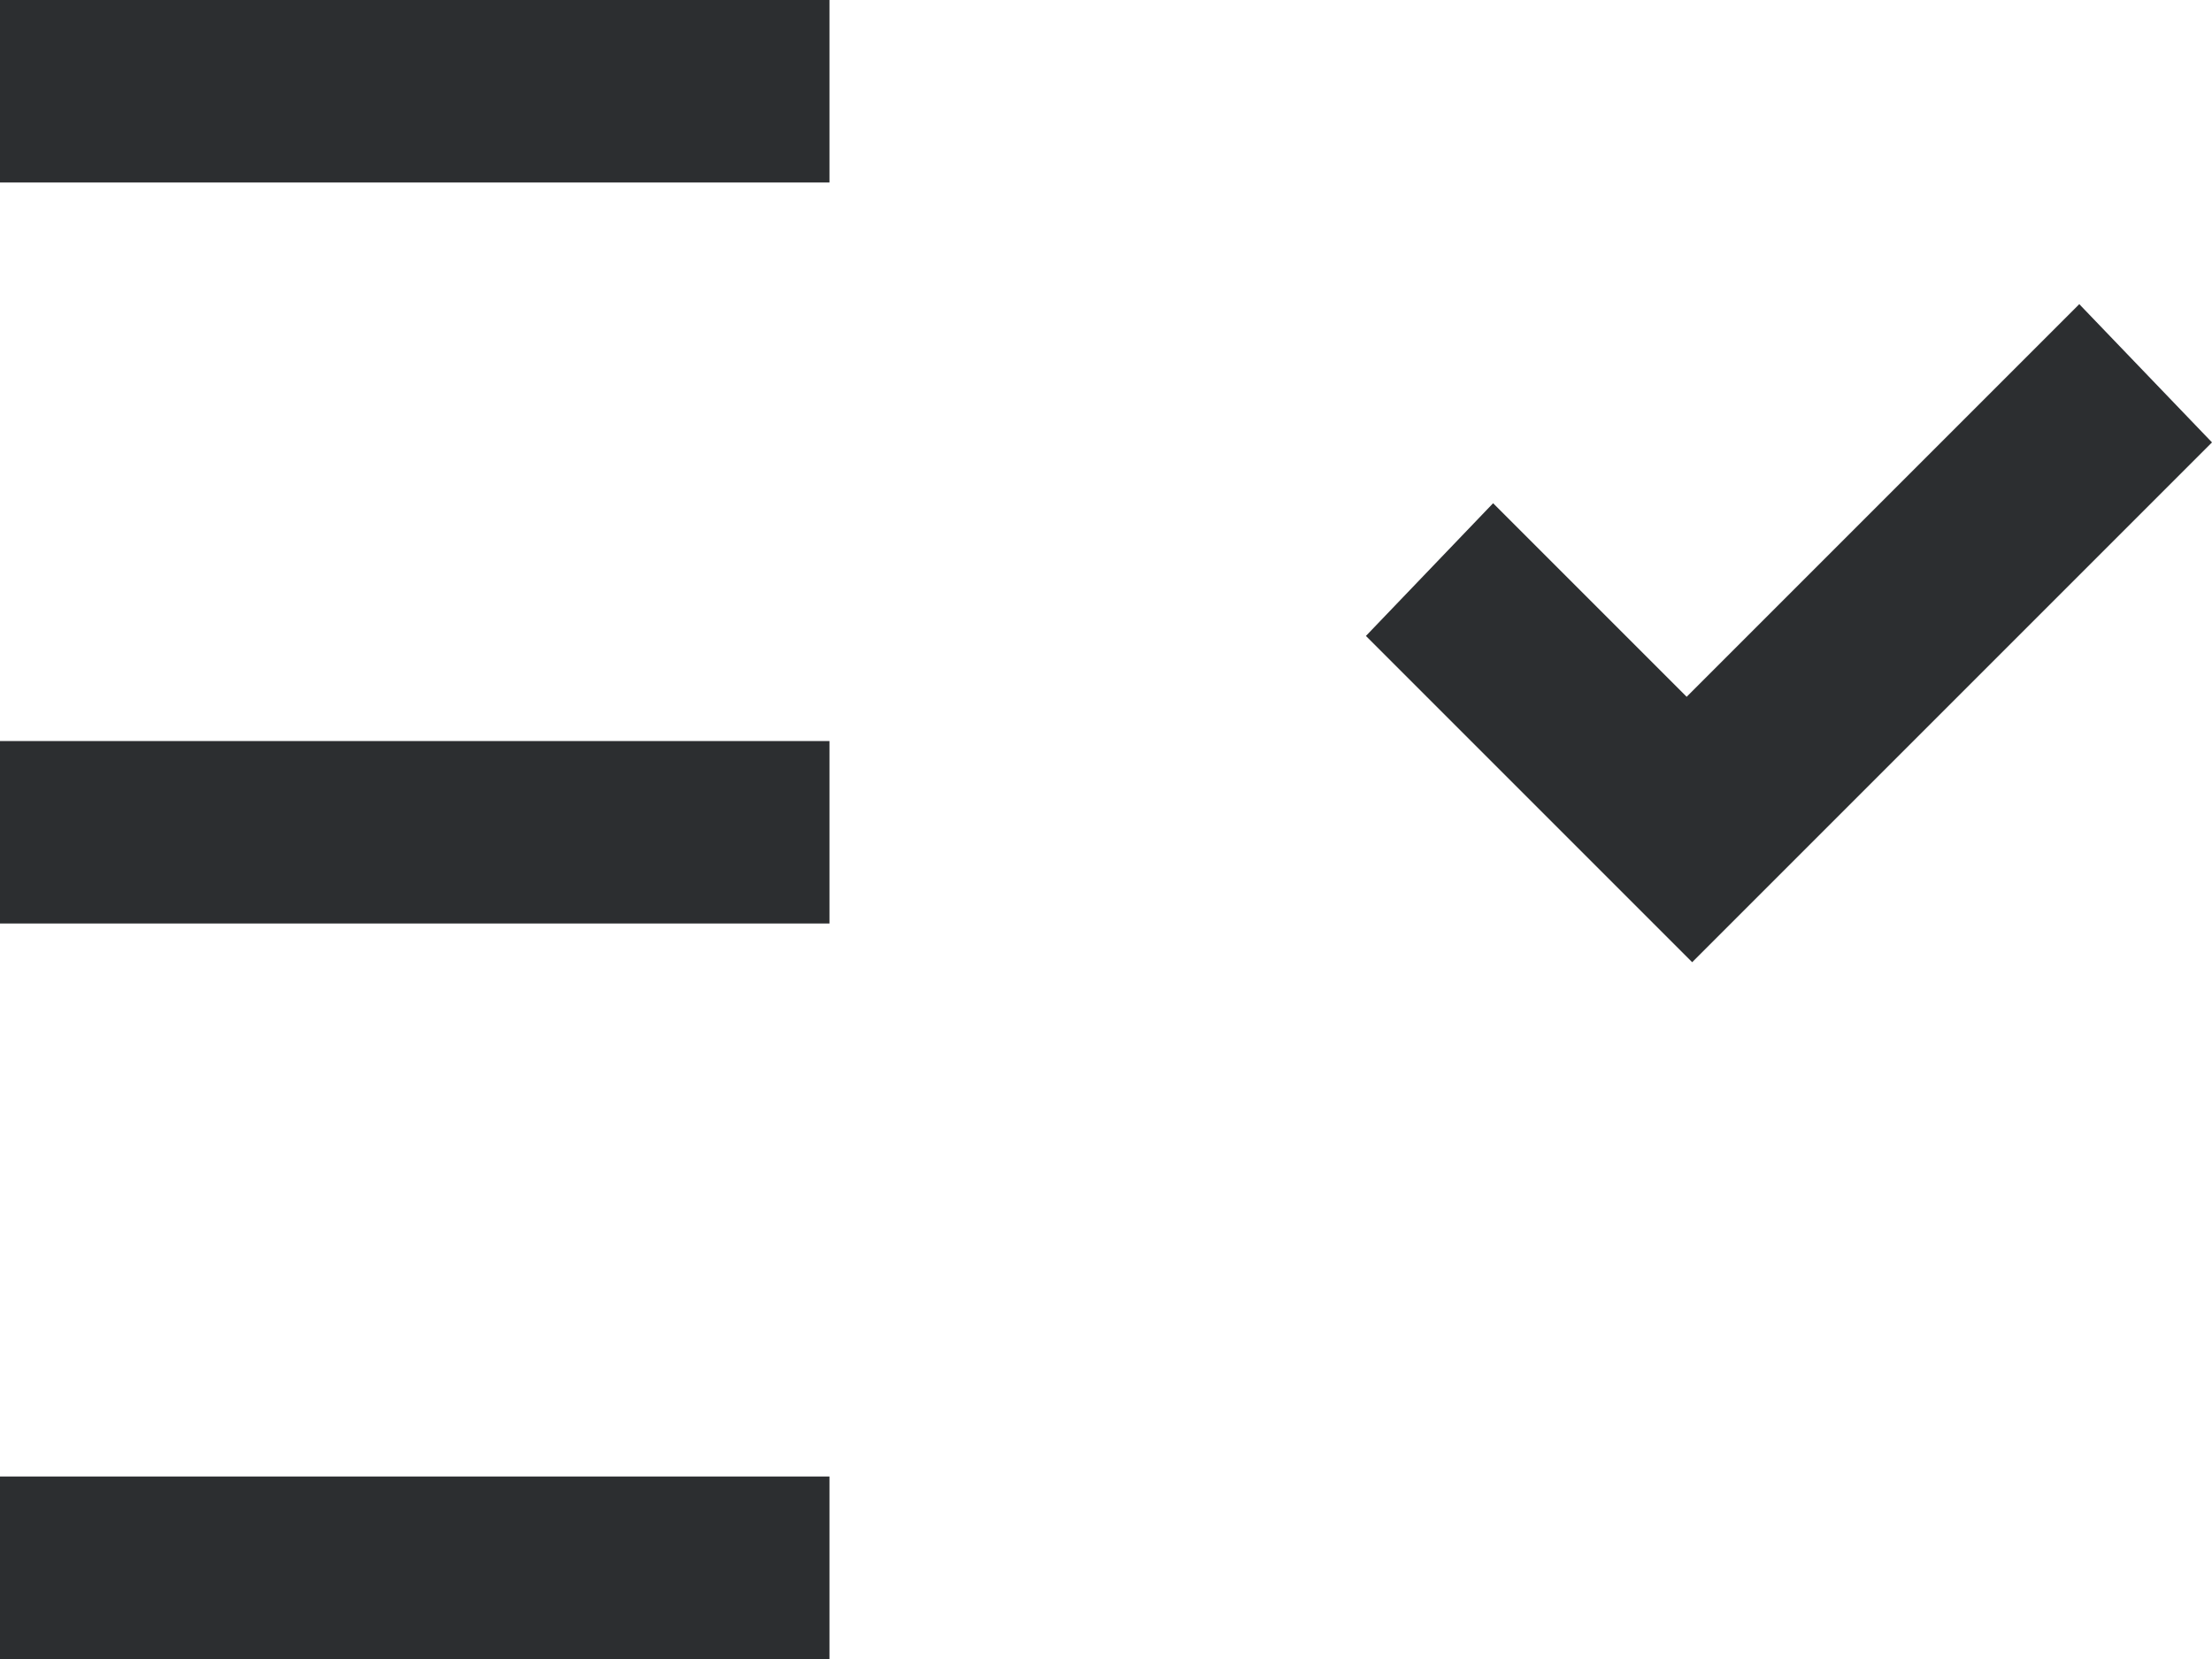 <?xml version="1.0" encoding="utf-8"?>
<!-- Generator: Adobe Illustrator 27.5.0, SVG Export Plug-In . SVG Version: 6.00 Build 0)  -->
<svg version="1.1" id="Layer_1" xmlns="http://www.w3.org/2000/svg" xmlns:xlink="http://www.w3.org/1999/xlink" x="0px" y="0px"
	 viewBox="0 0 40 30" style="enable-background:new 0 0 40 30;" xml:space="preserve">
<path style="fill:#2C2E30;" d="M0,16.7v-3.3h15v3.3H0z M0,30v-3.3h15V30H0z M0,3.3V0h15v3.3H0z M30.6,17.4l-5.9-5.9L27,9.1l3.5,3.5
	l7.1-7.1L40,8L30.6,17.4z"/>
</svg>
